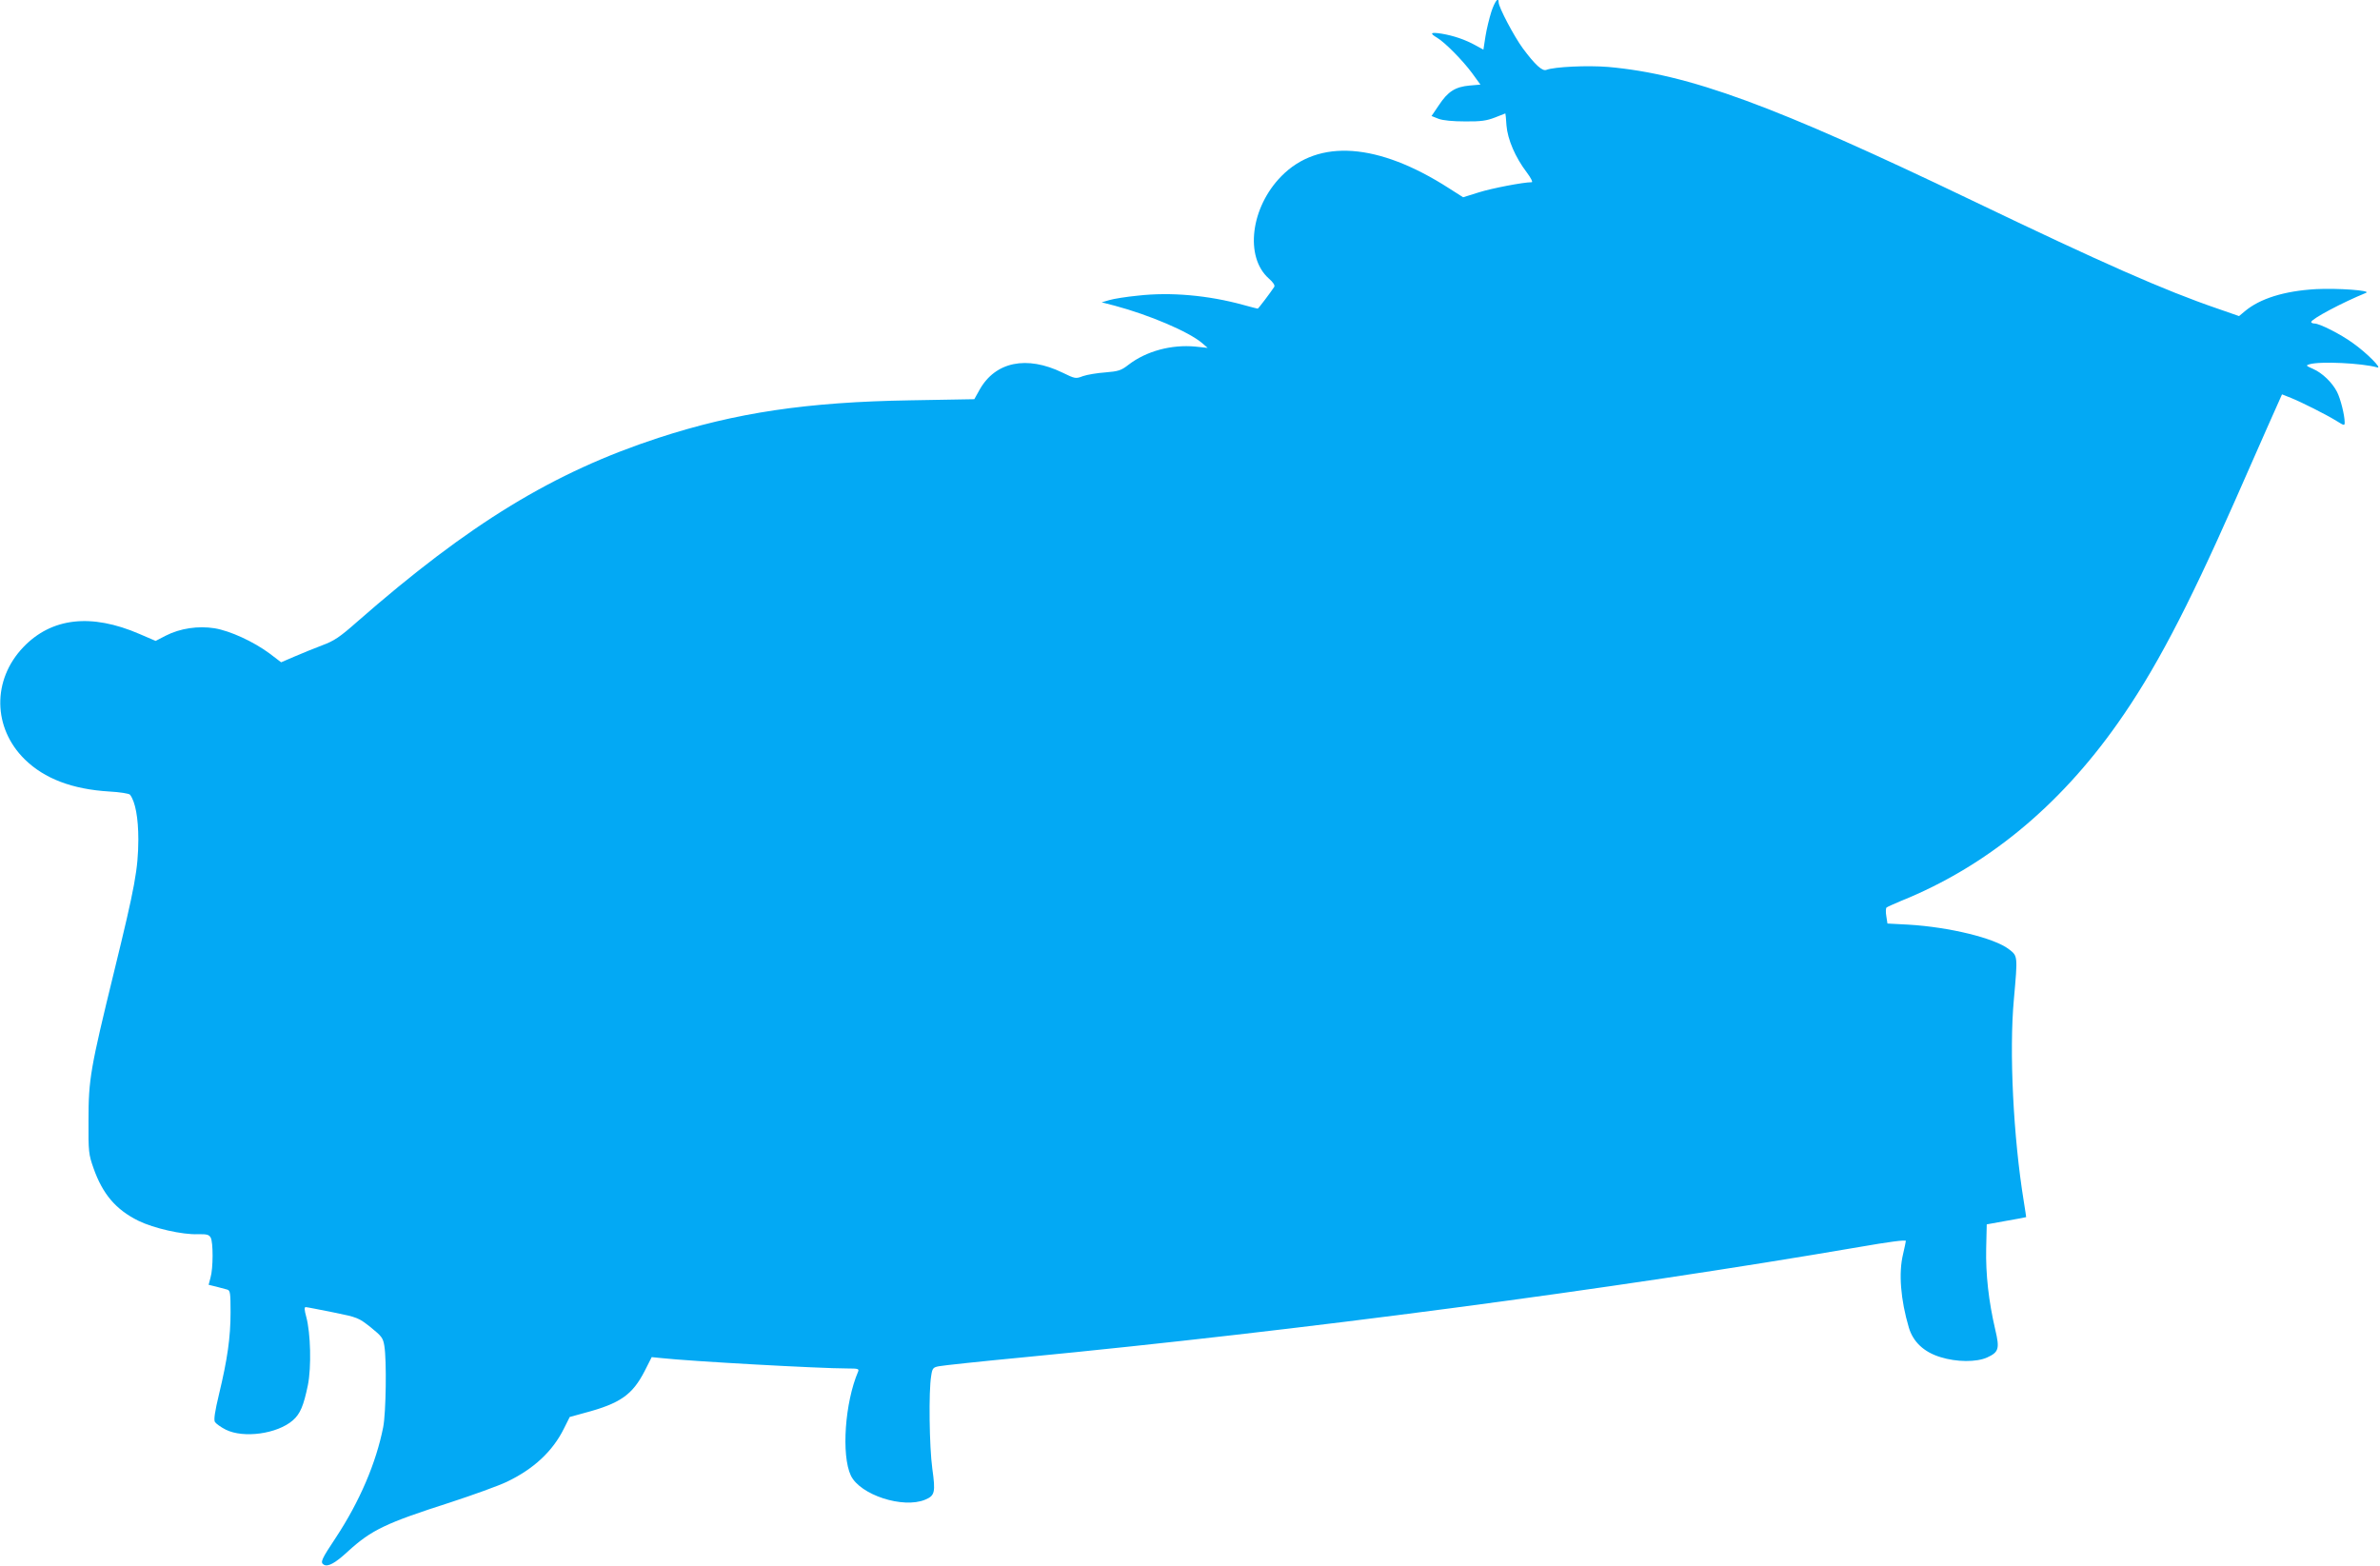 <?xml version="1.0" standalone="no"?>
<!DOCTYPE svg PUBLIC "-//W3C//DTD SVG 20010904//EN"
 "http://www.w3.org/TR/2001/REC-SVG-20010904/DTD/svg10.dtd">
<svg version="1.0" xmlns="http://www.w3.org/2000/svg"
 width="1280pt" height="842pt" viewBox="0 0 1280 842"
 preserveAspectRatio="xMidYMid meet">
<g transform="translate(0,842) scale(0.1,-0.1)"
fill="#03a9f4" stroke="none">
<path d="M8021 8358 c-11 -35 -26 -95 -32 -134 l-11 -71 -42 23 c-56 31 -118
52 -183 63 -60 9 -66 3 -24 -22 42 -25 136 -120 188 -190 l45 -62 -58 -5 c-77
-7 -117 -32 -165 -105 l-40 -59 38 -15 c24 -9 77 -14 143 -14 85 -1 116 4 160
21 30 12 56 22 56 22 1 0 4 -29 6 -64 6 -76 48 -173 109 -253 22 -29 34 -53
27 -53 -46 0 -217 -33 -286 -55 l-83 -26 -77 49 c-380 244 -701 267 -900 65
-166 -168 -199 -435 -68 -551 24 -21 34 -37 29 -45 -19 -29 -85 -117 -89 -117
-2 0 -37 9 -77 20 -189 52 -391 70 -567 50 -62 -6 -131 -17 -154 -24 l-41 -12
70 -18 c187 -50 398 -140 470 -201 l30 -26 -66 7 c-129 12 -264 -24 -360 -98
-40 -31 -54 -35 -125 -41 -43 -3 -97 -12 -120 -20 -39 -15 -42 -14 -110 19
-192 93 -360 59 -445 -91 l-29 -52 -343 -6 c-555 -9 -940 -66 -1356 -202 -565
-185 -1017 -461 -1619 -988 -95 -84 -125 -104 -190 -128 -42 -16 -109 -43
-148 -60 l-72 -31 -63 48 c-87 64 -211 121 -295 135 -88 14 -185 0 -263 -40
l-54 -28 -86 37 c-261 113 -474 88 -626 -71 -168 -176 -164 -434 8 -603 106
-104 256 -161 455 -173 56 -3 106 -11 111 -17 29 -37 45 -126 45 -241 -1 -160
-18 -251 -129 -705 -129 -528 -139 -583 -139 -805 -1 -171 1 -184 27 -258 49
-139 120 -223 242 -283 82 -40 235 -75 319 -72 48 1 60 -2 69 -18 14 -24 14
-166 -1 -216 l-10 -38 41 -10 c23 -6 50 -13 60 -16 15 -5 17 -19 17 -122 0
-135 -17 -253 -62 -440 -23 -96 -29 -138 -22 -150 6 -9 32 -28 58 -41 96 -48
277 -23 361 50 40 35 58 79 81 190 19 96 15 278 -9 367 -10 36 -11 52 -3 52 6
0 72 -13 147 -28 133 -27 137 -29 202 -80 59 -48 67 -57 74 -100 13 -77 9
-360 -6 -437 -38 -193 -127 -401 -255 -595 -77 -116 -85 -133 -65 -145 22 -14
62 8 129 70 128 117 204 153 553 265 122 40 258 89 302 110 145 69 248 165
308 287 l31 62 80 22 c192 51 257 97 323 225 l38 75 50 -5 c152 -17 852 -56
1004 -56 56 0 62 -2 56 -17 -71 -166 -91 -449 -39 -559 50 -104 280 -179 399
-130 53 22 57 39 39 168 -16 117 -20 416 -6 498 6 41 10 46 42 52 19 4 224 26
455 48 1482 143 3163 365 4493 593 160 28 252 40 252 33 -1 -6 -7 -38 -15 -71
-25 -102 -13 -246 31 -395 23 -77 81 -132 170 -159 86 -27 193 -28 251 -2 63
29 68 47 44 149 -36 154 -52 299 -49 437 l3 130 105 19 c58 10 106 19 107 20
0 0 -5 39 -13 86 -56 344 -79 805 -53 1086 21 235 21 232 -27 269 -78 60 -321
119 -540 132 l-113 6 -6 39 c-4 22 -3 43 1 47 5 4 41 20 79 36 456 184 847
505 1163 953 198 280 372 611 629 1192 52 118 131 297 175 397 l81 182 48 -19
c57 -23 187 -88 247 -125 40 -25 42 -25 42 -6 0 37 -22 126 -41 163 -26 51
-79 102 -129 124 -39 17 -40 19 -19 25 59 17 282 6 364 -17 30 -9 -57 79 -131
131 -66 48 -179 105 -206 105 -10 0 -18 4 -18 8 0 16 167 105 295 157 31 13
-154 26 -270 20 -171 -10 -301 -51 -382 -119 l-31 -26 -115 40 c-289 99 -619
245 -1317 580 -1075 516 -1525 681 -1961 720 -111 9 -289 1 -333 -16 -21 -8
-60 27 -126 116 -47 64 -130 221 -130 247 0 33 -20 7 -39 -49z"/>
</g>
</svg>
